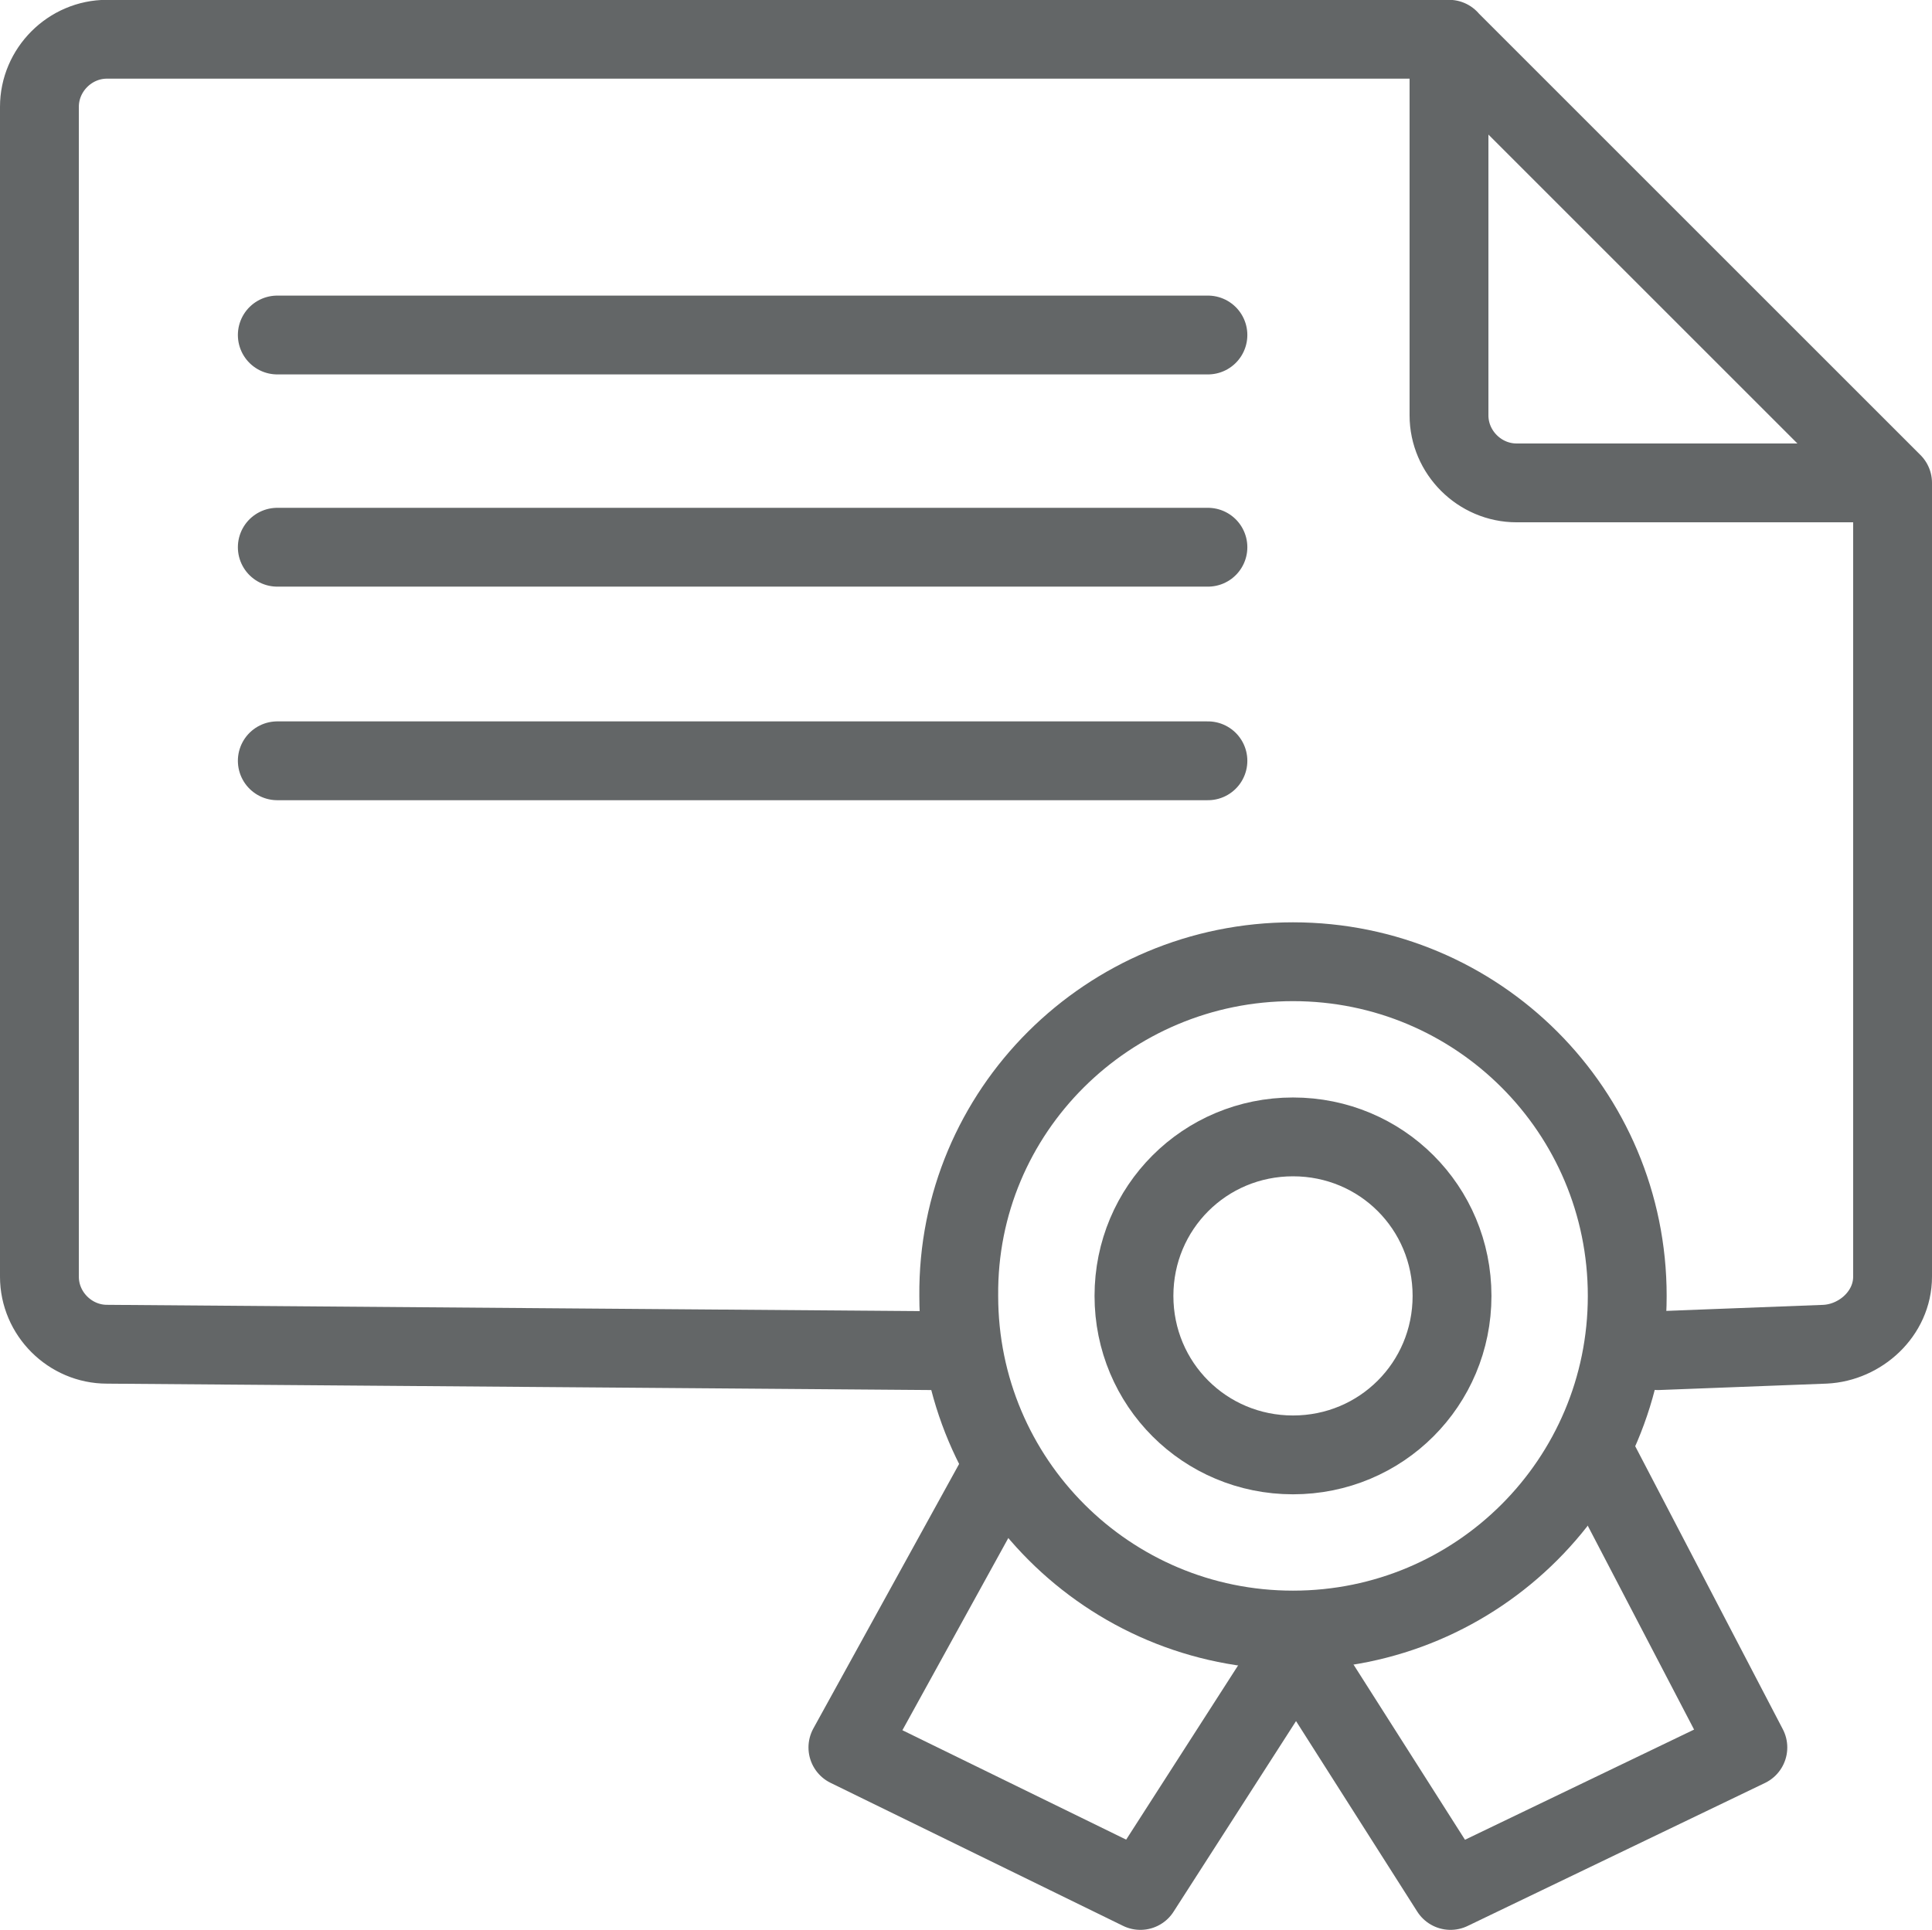 <?xml version="1.0" encoding="UTF-8"?>
<svg id="Layer_1" data-name="Layer 1" xmlns="http://www.w3.org/2000/svg" viewBox="0 0 114.68 114.58">
  <defs>
    <style>
      .cls-1 {
        stroke-linecap: round;
        stroke-linejoin: round;
      }

      .cls-1, .cls-2 {
        fill: none;
        stroke: #636667;
        stroke-width: 4.68px;
      }

      .cls-2 {
        stroke-miterlimit: 22.93;
      }
    </style>
  </defs>
  <path class="cls-2" d="M76.75,57.1c10.97,0,19.84,8.87,19.84,19.84s-8.87,19.84-19.84,19.84-19.84-8.87-19.84-19.84c-.1-10.97,8.87-19.84,19.84-19.84h0Z"/>
  <path class="cls-1" d="M112.34,28.67v47.13c0,2.19-1.91,3.91-4.01,4.01l-9.92.38M55.29,80.19l-48.94-.38c-2.19,0-4.01-1.81-4.01-4.01V6.34c0-2.19,1.81-4.01,4.01-4.01h79.66M112.34,28.67h-22.32c-2.19,0-4.01-1.81-4.01-4.01V2.34l26.33,26.33h0ZM16.46,19.89h55.24M16.46,32.49h55.24M16.46,45.17h55.24"/>
  <path class="cls-2" d="M76.75,67.5c5.25,0,9.44,4.2,9.44,9.44s-4.2,9.44-9.44,9.44-9.44-4.2-9.44-9.44,4.2-9.44,9.44-9.44h0Z"/>
  <polyline class="cls-1" points="59.58 86.96 50.33 103.75 67.69 112.24 76.94 97.84 86.1 112.24 103.75 103.75 94.5 86.01"/>
</svg>